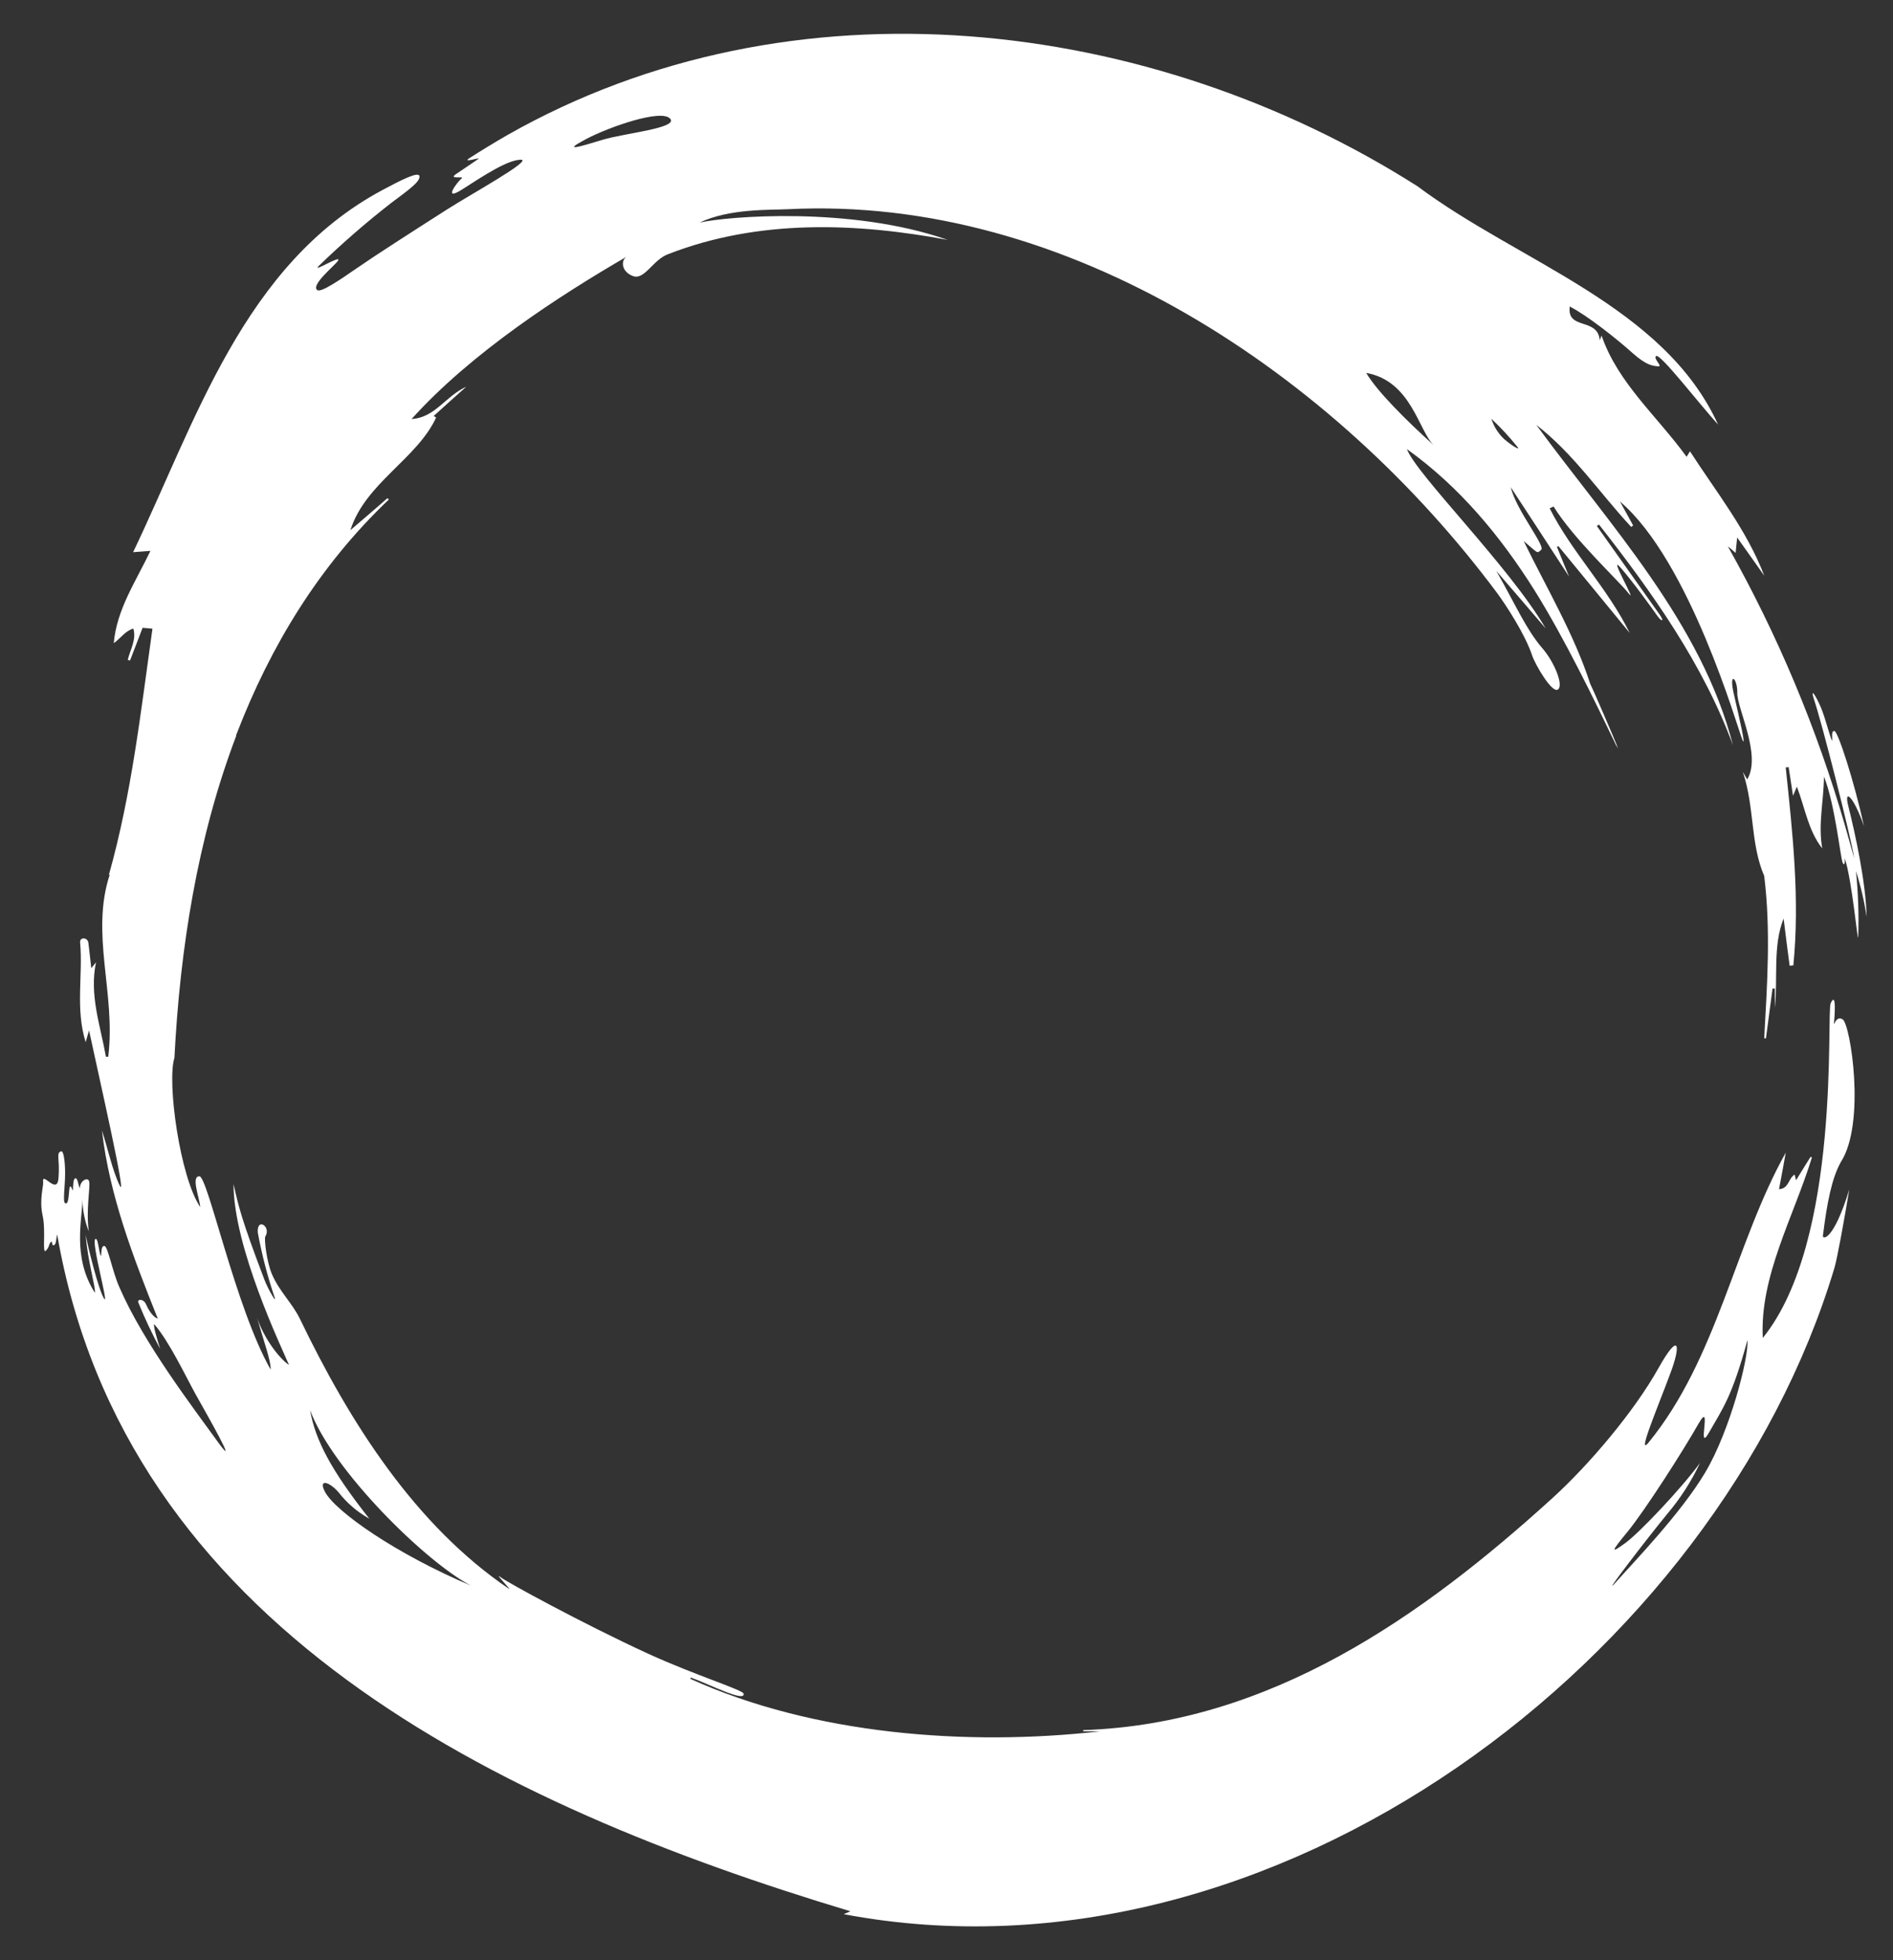 <svg width="28" height="29" viewBox="0 0 28 29" fill="none" xmlns="http://www.w3.org/2000/svg">
<rect x="0" y="0" width="28" height="29" fill="#333333" stroke="none"/>
<path d="M27.61 13.566C27.6 13.066 27.445 12.348 27.338 11.922C27.27 11.658 27.416 11.776 27.571 12.222C27.421 11.543 27.184 10.814 27.132 10.814C27.08 10.814 27.108 10.919 27.098 10.963C27.058 10.868 27.003 10.639 26.938 10.477C26.855 10.28 26.773 10.165 26.83 10.344C26.943 10.668 27.38 12.393 27.427 12.698C27.38 12.536 27.327 12.347 27.291 12.218C26.876 10.78 26.294 9.392 25.557 8.083C25.612 8.129 25.64 8.149 25.672 8.18C25.68 8.106 25.685 8.047 25.695 7.952C25.842 8.16 25.97 8.337 26.096 8.518C25.837 7.839 25.377 7.267 24.997 6.677C24.981 6.703 24.969 6.723 24.947 6.758C24.513 6.158 23.927 5.663 23.689 4.963C23.679 4.994 23.671 5.012 23.663 5.035C23.632 4.689 23.172 4.891 23.219 4.535C23.485 4.671 23.93 5.027 24.144 5.22C24.358 5.412 24.451 5.412 24.526 5.42C24.602 5.427 24.451 5.307 24.495 5.268C24.553 5.22 25.122 5.961 25.413 6.282C24.61 4.522 22.471 3.881 20.967 2.756C17.023 0.247 11.722 -0.401 7.498 2.002C7.31 2.11 7.053 2.268 6.943 2.34C6.833 2.412 7.074 2.335 7.084 2.345C6.97 2.426 6.867 2.492 6.744 2.576C6.621 2.66 6.883 2.599 6.827 2.641C6.771 2.682 6.531 2.999 6.845 2.797C7.159 2.594 7.514 2.363 7.704 2.363C7.893 2.363 6.952 2.881 6.607 3.102C6.066 3.448 5.585 3.756 5.276 3.969C5.017 4.148 4.75 4.33 4.693 4.292C4.591 4.218 4.955 3.926 4.998 3.859C5.069 3.753 4.606 4.046 4.714 3.935C5.054 3.606 5.412 3.294 5.787 3.002C6.048 2.807 6.21 2.692 6.205 2.61C6.2 2.527 5.936 2.662 5.654 2.813C3.603 3.911 2.894 6.24 1.969 8.169L2.225 8.15C2.005 8.61 1.726 9.017 1.683 9.515C1.788 9.44 1.849 9.337 1.972 9.299C2.021 9.461 1.927 9.609 1.889 9.763C1.901 9.763 1.912 9.771 1.923 9.773C1.986 9.612 2.048 9.445 2.109 9.288C2.161 9.293 2.203 9.295 2.255 9.301C2.082 10.528 1.948 11.746 1.609 12.949L1.625 12.934C1.332 13.818 1.716 14.693 1.601 15.634H1.567C1.485 15.172 1.319 14.721 1.42 14.237C1.404 14.257 1.389 14.277 1.35 14.324C1.337 14.193 1.321 14.07 1.308 13.952C1.298 13.862 1.177 13.862 1.185 13.941C1.229 14.434 1.112 14.919 1.267 15.418C1.288 15.349 1.306 15.277 1.317 15.244C1.476 15.985 1.882 17.767 1.772 17.542C1.662 17.316 1.597 16.998 1.508 16.726C1.62 17.693 1.973 18.606 2.333 19.506C2.304 19.506 2.223 19.442 2.161 19.298C2.123 19.21 2.029 19.217 2.045 19.267C2.14 19.502 2.248 19.731 2.369 19.954C2.32 19.8 2.265 19.616 2.281 19.59C2.503 19.846 2.741 20.351 2.89 20.621C3.04 20.89 3.567 21.811 3.22 21.329C2.874 20.848 2.124 19.872 1.766 19.044C1.659 18.802 1.596 18.437 1.544 18.433C1.492 18.43 1.502 18.544 1.494 18.585C1.461 18.539 1.455 18.314 1.412 18.329C1.339 18.354 1.622 19.346 1.538 19.21C1.455 19.074 1.302 18.454 1.268 18.27C1.297 18.667 1.415 19.029 1.404 19.126C1.064 18.598 1.219 18.029 1.219 17.746C1.223 17.908 1.254 18.067 1.313 18.218C1.271 17.911 1.333 17.585 1.321 17.49C1.309 17.394 1.174 17.472 1.182 17.585C1.156 17.526 1.148 17.424 1.114 17.432C1.08 17.44 1.083 17.547 1.078 17.614C1.059 17.588 1.057 17.542 1.035 17.557C1.014 17.572 1.028 17.842 0.963 17.8C0.926 17.779 0.963 17.557 0.963 17.356C0.963 17.174 0.939 17.017 0.903 17.033C0.824 17.058 0.889 17.151 0.865 17.432C0.845 17.689 0.618 17.317 0.638 17.487C0.646 17.548 0.578 17.748 0.63 17.981C0.682 18.214 0.619 18.566 0.68 18.502C0.74 18.438 0.717 18.399 0.762 18.366C0.775 18.384 0.767 18.438 0.801 18.42C0.835 18.402 0.827 18.327 0.846 18.264C1.848 24.045 7.333 26.699 12.579 28.276L12.48 28.319C18.858 29.524 25.405 24.516 27.133 18.76C27.178 18.609 27.283 18.022 27.353 17.599C27.12 18.358 26.958 18.337 26.963 18.284C27.026 17.776 27.097 17.43 27.227 17.194C27.601 16.62 27.371 15.155 27.256 15.081C27.167 15.025 27.133 15.153 27.126 15.153C27.136 15.038 27.167 14.656 27.079 14.84C27.01 14.976 27.244 18.35 26.074 19.794C26.027 18.881 26.529 18.007 26.801 17.123L26.78 17.116C26.71 17.226 26.641 17.339 26.566 17.462C26.558 17.426 26.55 17.401 26.545 17.377C26.451 17.432 26.462 17.585 26.314 17.593C26.349 17.406 26.383 17.228 26.414 17.052C25.661 18.397 25.4 20.101 24.383 21.343C24.207 21.556 24.521 20.819 24.704 20.325C24.869 19.889 24.838 19.693 24.531 20.24C24.173 20.881 23.509 21.666 22.963 22.163C21.028 23.922 18.784 25.502 16.022 25.596V25.614H16.269C14.308 25.837 12.03 25.663 10.21 24.837C10.212 24.831 10.216 24.825 10.22 24.819C10.476 24.909 11.02 25.191 11 25.058C10.991 25.001 10.304 24.793 9.581 24.463C8.596 24.009 7.486 23.399 7.414 23.34C7.285 23.237 7.544 23.502 7.533 23.509C6.14 22.566 5.175 21.047 4.435 19.509C4.322 19.278 4.134 19.109 4.022 18.85C3.944 18.666 3.904 18.322 3.925 18.291C4.015 18.148 3.797 18.004 3.813 18.235C3.873 18.559 3.955 18.878 4.061 19.191C4.102 19.307 3.963 19.071 3.911 18.932C3.561 18.012 3.53 17.848 3.454 17.517C3.454 18.453 4.165 19.935 4.275 20.194C4.124 20.092 3.904 19.796 3.802 19.496C3.904 19.85 4.011 20.143 4.003 20.261C3.485 19.355 3.074 17.402 2.949 17.402C2.823 17.402 2.949 17.712 2.962 17.858C2.662 17.415 2.467 16.009 2.58 15.65C2.662 14.045 2.918 12.402 3.493 10.889C3.492 10.886 3.492 10.882 3.493 10.879C3.493 10.868 3.501 10.858 3.504 10.848C3.999 9.563 4.717 8.373 5.753 7.389C5.745 7.384 5.737 7.376 5.729 7.371C5.547 7.533 5.366 7.686 5.183 7.843C5.403 7.148 6.169 6.789 6.451 6.177L6.415 6.154C6.567 6.015 6.718 5.881 6.896 5.722C6.588 5.861 6.436 6.179 6.088 6.199C6.977 5.212 8.286 4.368 9.271 3.796C9.179 3.85 9.189 4.024 9.368 4.086C9.533 4.143 9.661 3.843 9.878 3.762C11.227 3.234 12.684 3.299 14.018 3.549C12.585 3.047 10.749 3.201 10.351 3.293C10.783 3.082 11.416 3.108 11.659 3.095C15.804 2.886 19.743 5.547 22.147 8.777C22.279 8.957 22.559 9.385 22.664 9.701C22.709 9.834 22.957 10.262 23.044 10.201C23.131 10.139 22.991 9.796 22.816 9.593C22.575 9.314 22.431 8.972 22.133 8.447C22.411 8.771 22.629 9.021 22.863 9.298C22.319 8.37 20.954 7.026 20.81 6.644C21.594 7.206 22.194 7.934 22.693 8.726C23.14 9.439 23.593 10.38 23.868 10.949C23.886 10.993 23.908 11.035 23.933 11.075C23.909 10.994 23.525 10.113 23.52 10.113C23.287 9.391 22.88 8.706 22.537 8.004C22.759 8.191 22.73 8.193 22.796 8.134C22.862 8.075 22.427 7.55 22.346 7.208C22.629 7.639 22.911 8.072 23.209 8.531C23.141 8.369 23.086 8.229 23.029 8.09L23.052 8.081C23.405 8.509 23.755 8.937 24.106 9.365C23.782 8.704 23.243 8.162 22.922 7.521C22.942 7.511 22.96 7.503 22.979 7.493C23.28 7.979 23.941 8.59 24.088 8.777C24.235 8.964 23.777 8.18 23.968 8.395C24.158 8.611 24.451 9.021 24.514 9.111C24.577 9.201 24.626 9.203 24.545 9.088C24.465 8.973 23.928 8.219 23.62 7.783L23.651 7.76C24.441 8.768 25.192 9.826 25.633 11.026C25.167 9.213 23.817 7.778 22.724 6.286C23.279 6.716 23.66 7.293 24.128 7.796C24.137 7.788 24.146 7.781 24.157 7.775C24.091 7.657 24.026 7.533 23.961 7.419C24.999 8.303 25.703 10.778 25.77 10.939C25.838 11.1 25.723 10.603 25.645 10.265C25.567 9.926 25.7 10.022 25.697 10.254C25.694 10.486 26.058 11.17 25.844 11.531C25.826 11.503 25.81 11.475 25.779 11.421C25.954 11.941 25.888 12.48 26.095 12.959C26.194 13.761 26.139 14.563 26.095 15.361H26.121C26.153 15.119 26.186 14.869 26.218 14.625H26.252V14.91C26.299 14.471 26.22 13.992 26.382 13.589C26.411 13.823 26.44 14.056 26.471 14.287C26.49 14.286 26.508 14.285 26.526 14.282C26.623 13.302 26.516 12.328 26.413 11.353C26.429 11.353 26.442 11.353 26.456 11.348C26.476 11.482 26.498 11.612 26.521 11.774C26.547 11.713 26.56 11.679 26.578 11.638C26.699 11.951 26.744 12.285 26.953 12.551C26.89 12.192 26.976 11.848 26.979 11.489C27.144 11.902 27.222 12.692 27.256 12.764C27.291 12.836 27.293 12.707 27.282 12.683C27.397 13.015 27.481 14.008 27.486 13.855C27.496 13.532 27.485 13.209 27.452 12.887C27.523 13.109 27.576 13.336 27.61 13.566ZM24.045 22.825C23.833 22.978 23.81 22.981 24.072 22.663C24.333 22.345 24.905 21.449 25.122 21.065C25.34 20.682 25.084 21.537 25.283 21.186C25.482 20.834 25.617 20.67 25.847 19.827C25.868 20.094 25.585 21.173 25.225 21.78C24.864 22.388 24.168 23.106 23.904 23.404C23.64 23.702 24.385 22.732 24.658 22.401C24.854 22.17 25.018 21.915 25.146 21.642C24.872 22.019 24.254 22.671 24.045 22.825ZM4.587 20.863C4.917 21.753 6.3 23.112 6.966 23.458C5.871 22.996 4.957 22.362 4.805 22.067C4.706 21.878 4.866 21.914 5.008 22.078C5.131 22.237 5.286 22.369 5.463 22.468C4.909 21.768 4.663 21.31 4.587 20.863ZM8.913 2.068C8.583 2.169 8.29 2.258 8.672 2.056C9.014 1.876 9.773 1.612 9.91 1.753C10.047 1.894 9.24 1.969 8.913 2.068ZM20.208 5.517C20.878 5.635 20.985 6.383 21.211 6.591C20.792 6.212 20.37 5.791 20.208 5.517ZM22.254 6.501C22.163 6.418 22.096 6.312 22.06 6.196C22.199 6.326 22.328 6.466 22.447 6.614C22.489 6.663 22.389 6.615 22.254 6.501Z" fill="white"/>
</svg>
